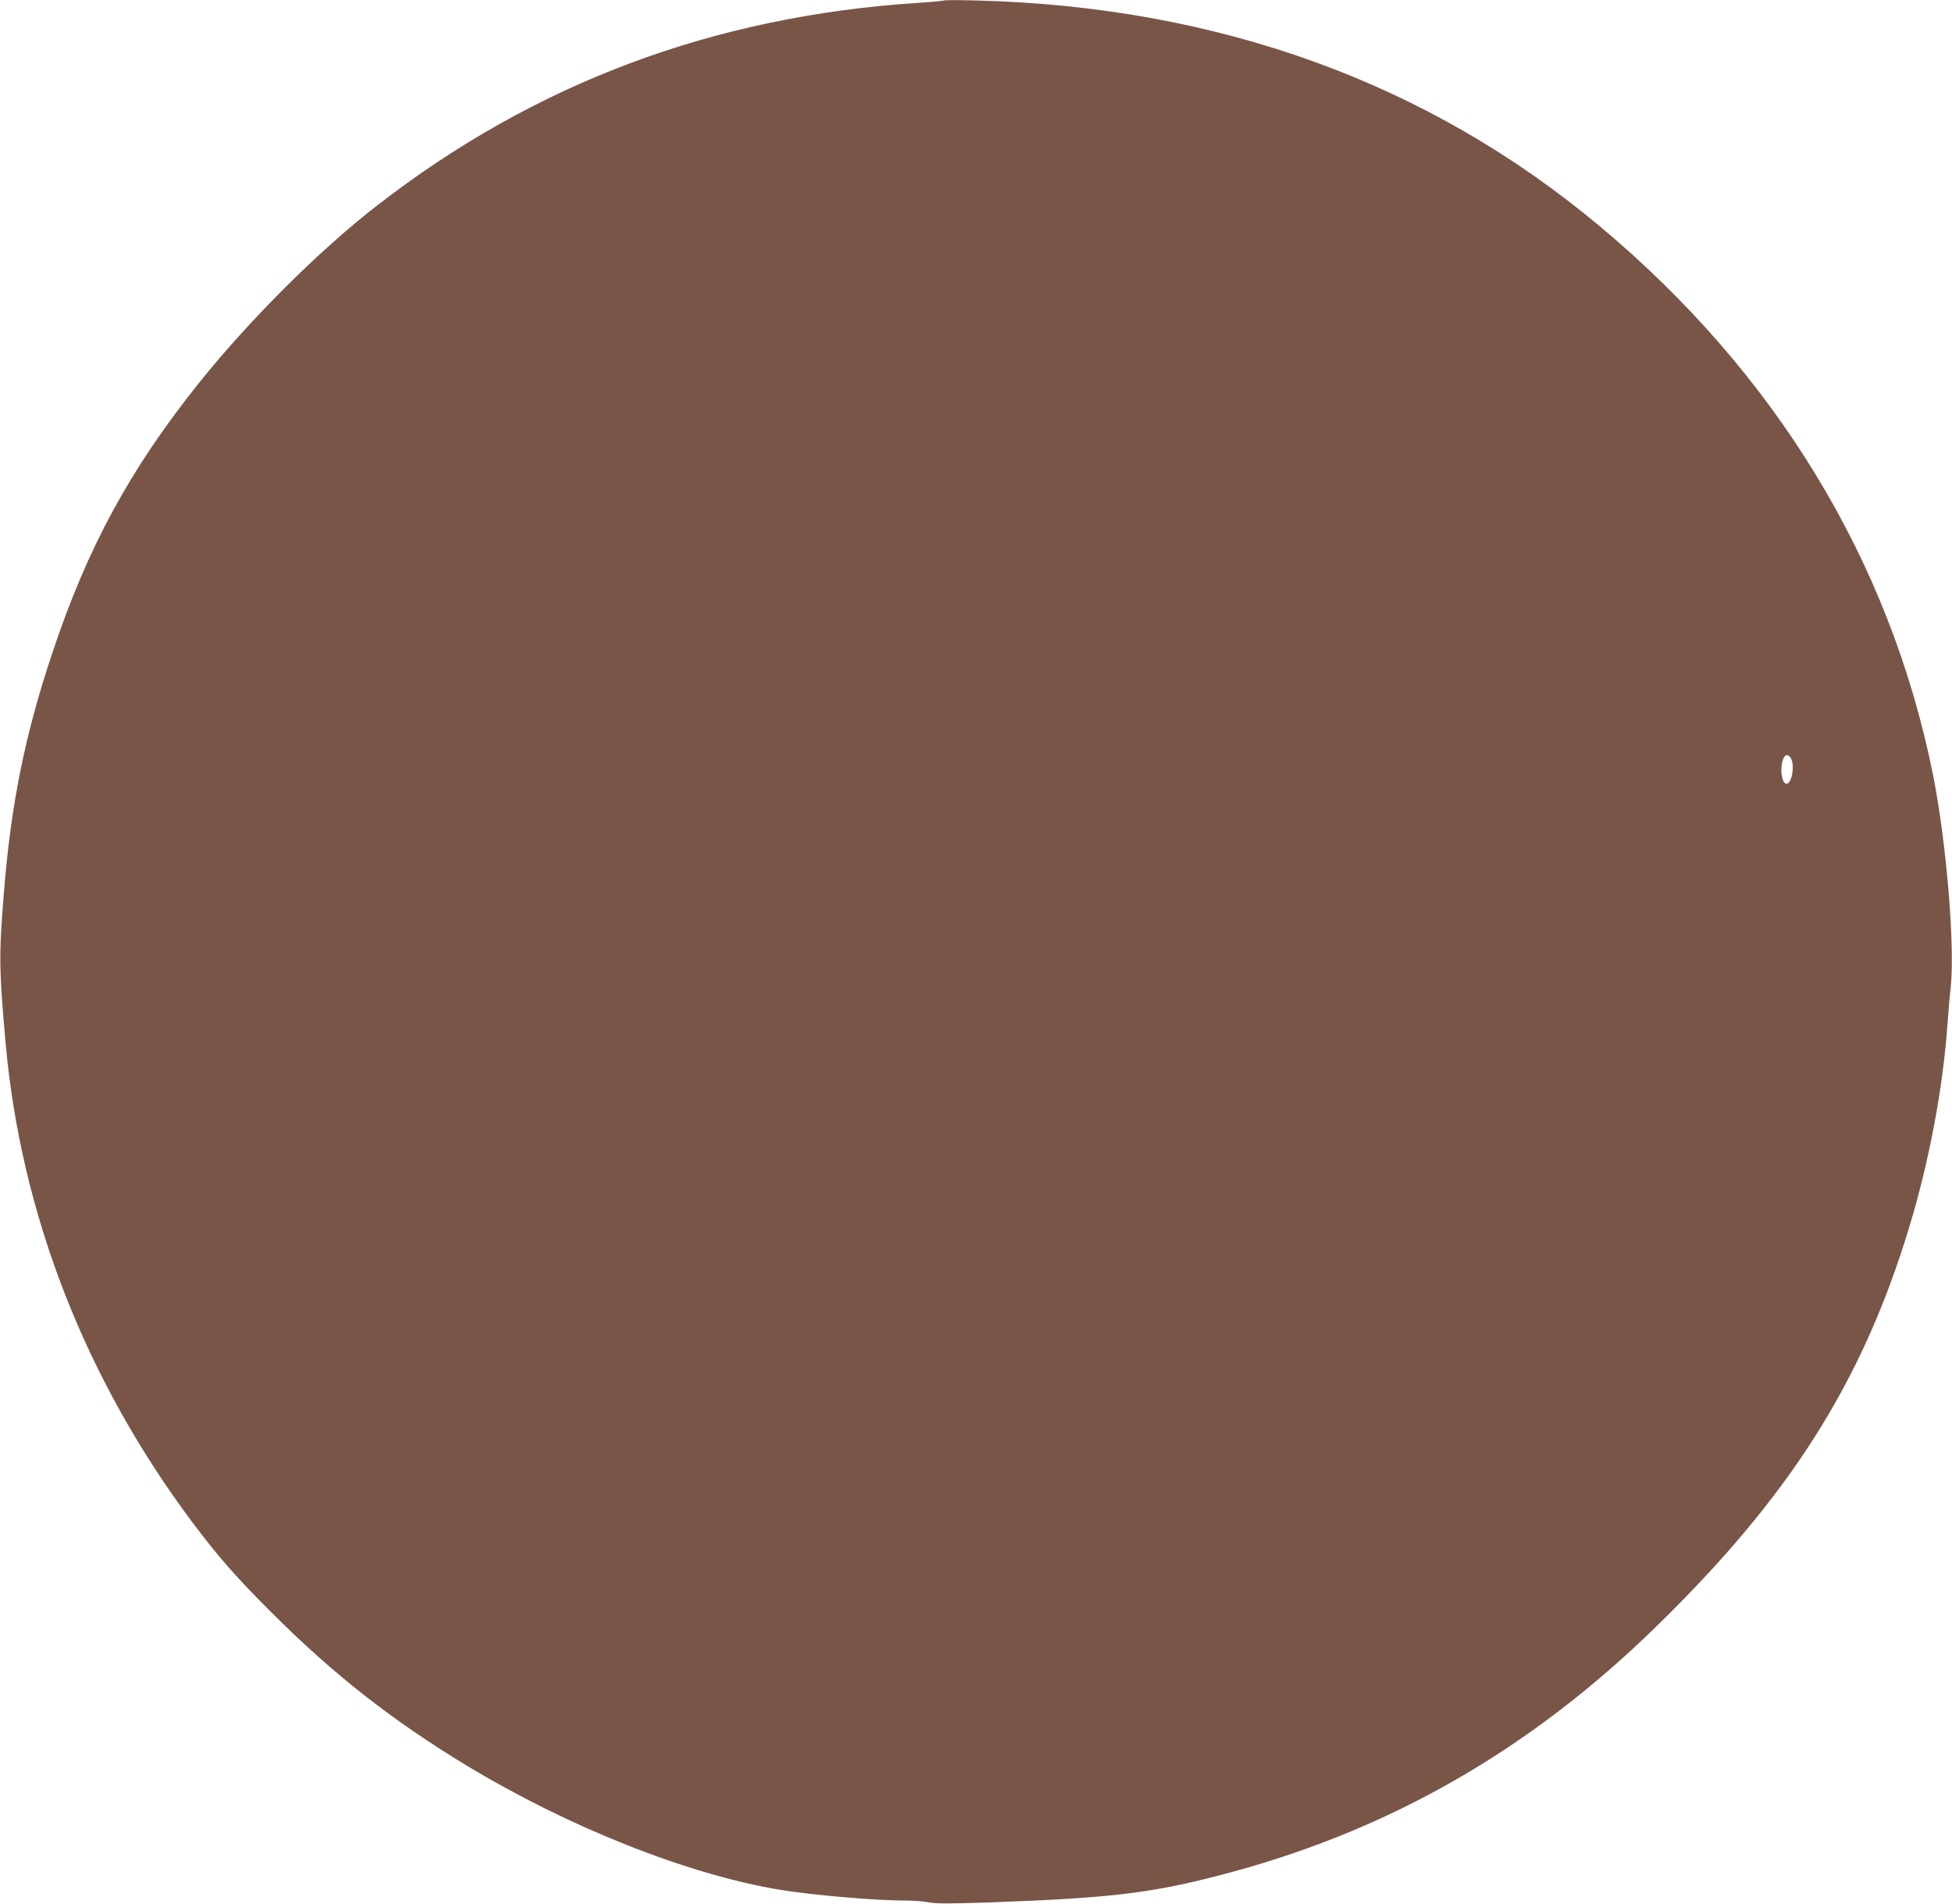 <?xml version="1.0" standalone="no"?>
<!DOCTYPE svg PUBLIC "-//W3C//DTD SVG 20010904//EN"
 "http://www.w3.org/TR/2001/REC-SVG-20010904/DTD/svg10.dtd">
<svg version="1.0" xmlns="http://www.w3.org/2000/svg"
 width="1280pt" height="1248pt" viewBox="0 0 1280 1248"
 preserveAspectRatio="xMidYMid meet">
<g transform="translate(0,1248) scale(0.1,-0.1)"
fill="#795548" stroke="none">
<path d="M6190 12477 c-3 -3 -81 -10 -175 -16 -1338 -88 -2508 -526 -3542
-1328 -382 -296 -837 -750 -1172 -1168 -449 -563 -726 -1071 -956 -1760 -181
-540 -274 -999 -320 -1585 -33 -401 -31 -496 11 -970 100 -1129 523 -2213
1229 -3155 166 -221 284 -356 519 -590 400 -400 788 -704 1271 -997 671 -406
1451 -716 2057 -817 210 -35 628 -71 826 -71 53 0 122 -5 154 -12 45 -9 135
-9 405 0 766 28 1039 59 1479 172 1106 283 2038 812 2878 1630 883 860 1357
1607 1666 2626 129 425 220 905 250 1324 6 85 15 194 21 241 30 272 -28 964
-117 1407 -282 1395 -1030 2625 -2184 3589 -1126 942 -2503 1440 -4090 1480
-113 3 -207 3 -210 0z m5549 -4961 c34 -41 12 -181 -27 -174 -29 6 -41 98 -21
157 12 33 29 40 48 17z"/>
</g>
</svg>
